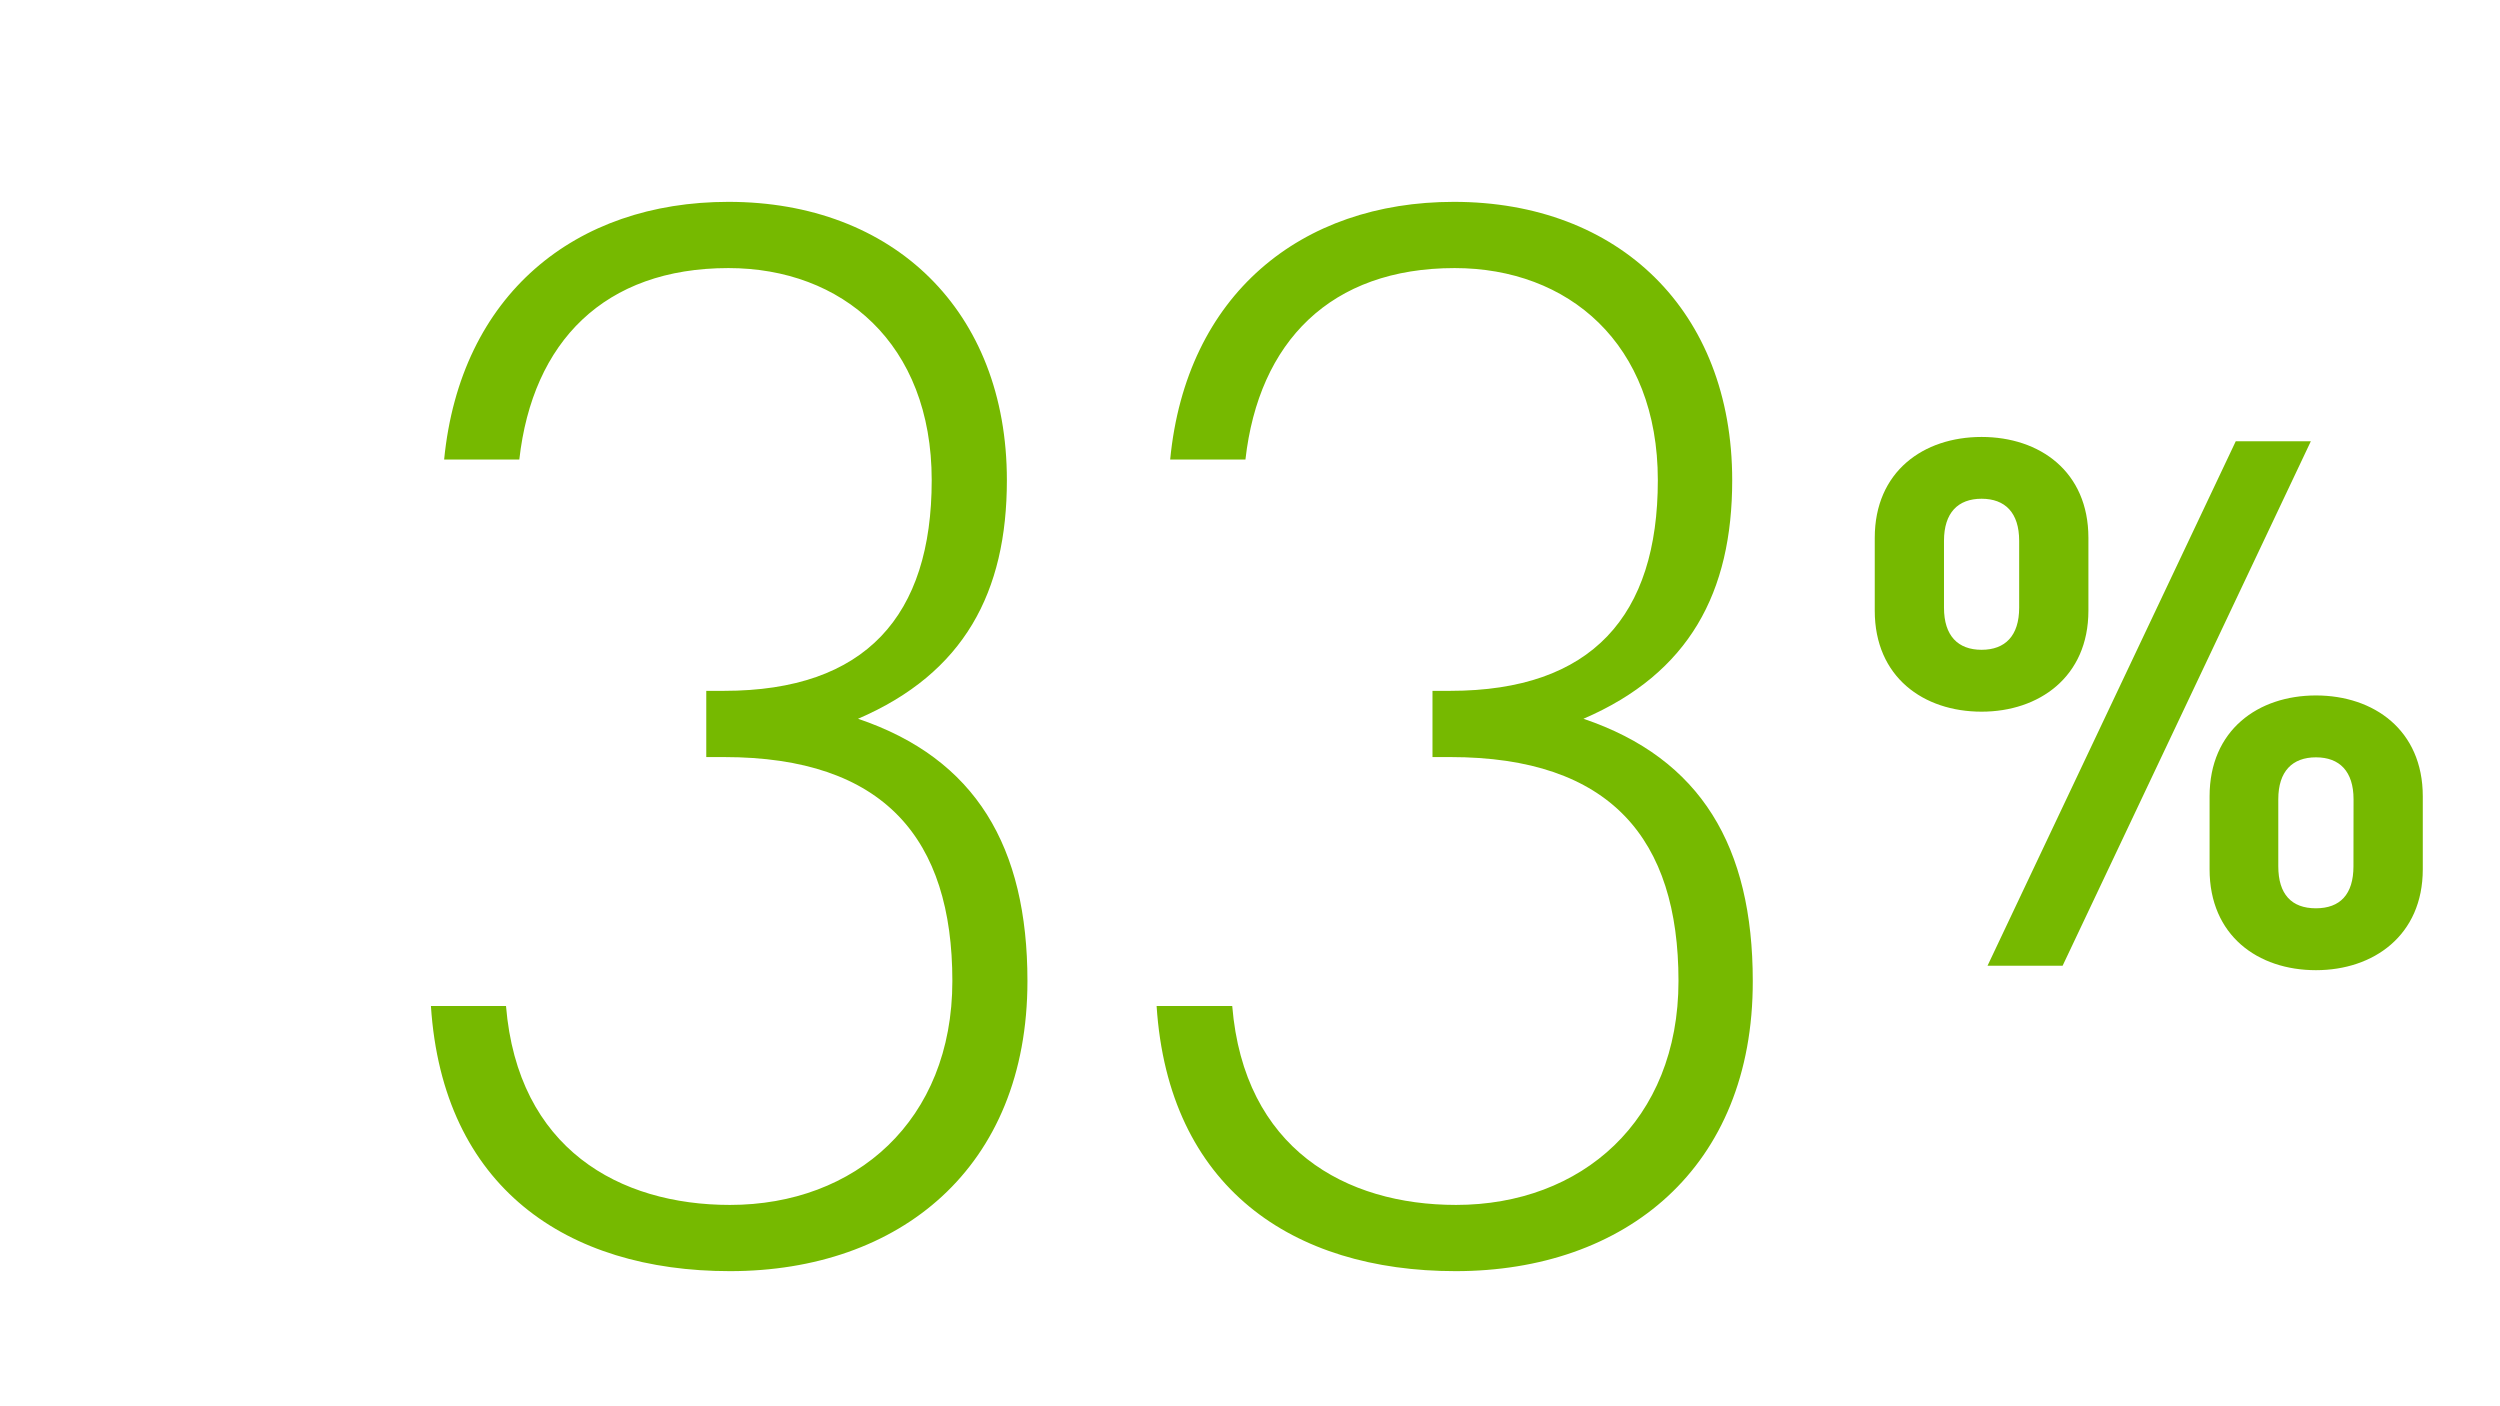 <svg xmlns="http://www.w3.org/2000/svg" width="282.01" height="158.6" viewBox="0 0 282.01 158.6"><defs><style>.cls-1{fill:#76b900;}.cls-2{fill:none;}</style></defs><title>33-percent-more-performance-vdi-r2</title><g id="BOUNDING_RECT_1250x703_" data-name="BOUNDING RECT (1250x703)"><path class="cls-1" d="M82.34,143.39c-18.44,0-32.4-9.47-33.73-29.91h8.47c1.33,16.12,12.8,22.44,25.26,22.44,14.12,0,25.09-9.48,25.09-25.26,0-16-7.65-25.26-25.76-25.26h-2V77.93h2c16,0,23.43-8.48,23.43-23.76,0-15.45-10.13-23.93-22.93-23.93-14,0-22.1,8.31-23.59,21.6H50.1c1.83-18.61,14.79-29.07,32.07-29.07,18.61,0,31.41,12.29,31.41,31.4,0,12.63-4.82,21.76-16.79,26.91,13.3,4.49,19.11,14.46,19.11,29.58C115.9,131.76,101.45,143.39,82.34,143.39Z"/><path class="cls-1" d="M164.2,143.39c-18.44,0-32.4-9.47-33.73-29.91H139c1.33,16.12,12.79,22.44,25.25,22.44,14.13,0,25.09-9.48,25.09-25.26,0-16-7.64-25.26-25.75-25.26h-2V77.93h2c16,0,23.42-8.48,23.42-23.76,0-15.45-10.13-23.93-22.92-23.93-14,0-22.1,8.31-23.6,21.6H132C133.8,33.23,146.76,22.77,164,22.77c18.61,0,31.4,12.29,31.4,31.4,0,12.63-4.82,21.76-16.78,26.91,13.29,4.49,19.1,14.46,19.1,29.58C197.76,131.76,183.31,143.39,164.2,143.39Z"/><path class="cls-1" d="M223.53,80.28c-6.56,0-12.05-3.91-12.05-11.39V60.67c0-7.48,5.49-11.38,12.05-11.38s12.05,3.9,12.05,11.38v8.22C235.58,76.37,230,80.28,223.53,80.28ZM227.77,61c0-3.16-1.58-4.74-4.24-4.74s-4.24,1.58-4.24,4.74v7.56c0,3.16,1.58,4.74,4.24,4.74s4.24-1.58,4.24-4.74Zm4.9,47.94H224.2l28-59.16h8.47Zm28.58.5c-6.56,0-12-3.91-12-11.38V89.83c0-7.48,5.48-11.38,12-11.38s12.05,3.9,12.05,11.38v8.23C273.3,105.53,267.73,109.44,261.25,109.44Zm4.24-19.28c0-3.15-1.58-4.73-4.24-4.73S257,87,257,90.16v7.56c0,3.16,1.5,4.74,4.24,4.74s4.24-1.58,4.24-4.74Z"/><rect class="cls-2" y="0.23" width="282" height="158.6"/></g></svg>